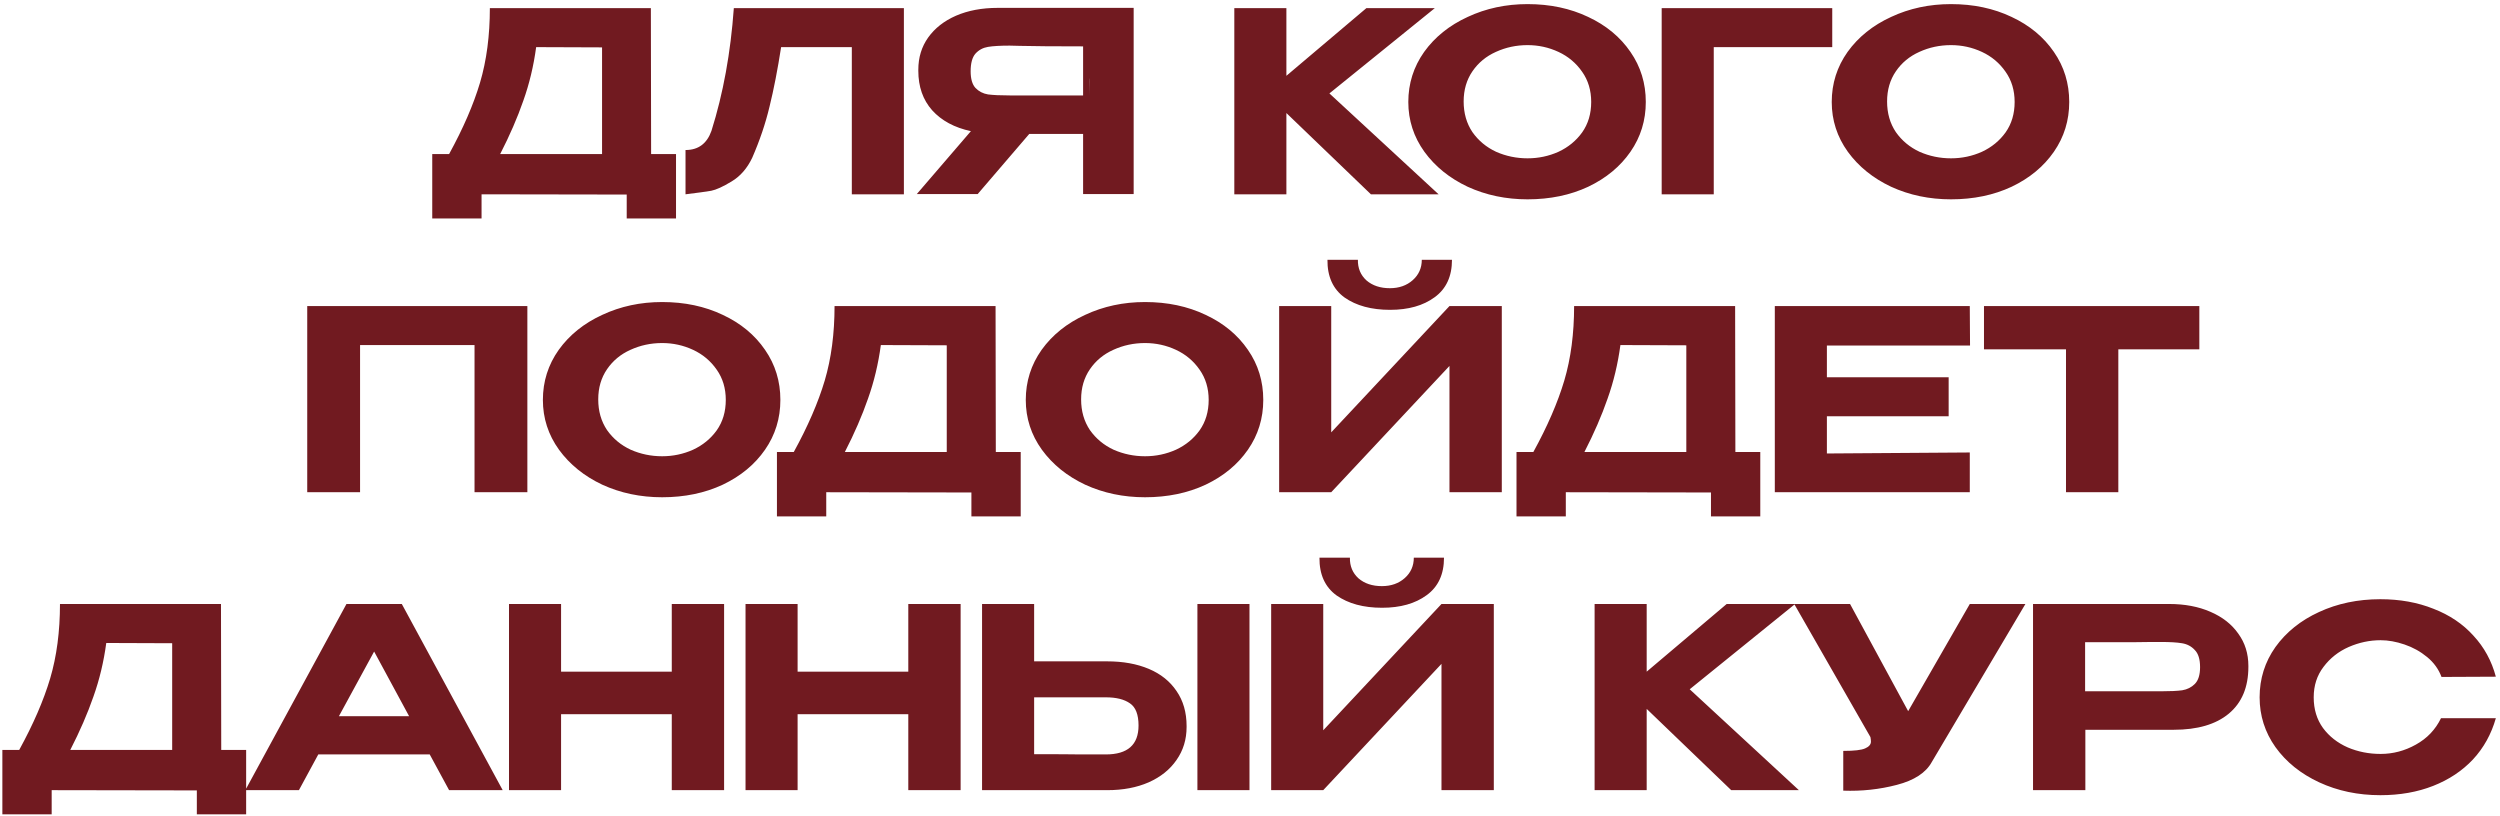 <?xml version="1.0" encoding="UTF-8"?> <svg xmlns="http://www.w3.org/2000/svg" width="579" height="189" viewBox="0 0 579 189" fill="none"><path d="M150.799 35.678H156.567V50.593H145.147V45.058L111.528 45V50.593H100.108V35.678H104.012C107.275 29.735 109.664 24.219 111.179 19.13C112.693 14.003 113.451 8.254 113.451 1.884H150.741L150.799 35.678ZM124.172 10.915C123.589 15.265 122.599 19.402 121.2 23.325C119.841 27.249 118.054 31.366 115.84 35.678H139.437V10.973L124.172 10.915ZM209.341 1.884V45H197.281V10.915H180.908C180.092 16.159 179.199 20.742 178.228 24.666C177.296 28.589 175.956 32.551 174.208 36.552C173.042 38.999 171.45 40.824 169.43 42.029C167.449 43.233 165.876 43.951 164.71 44.184C163.584 44.379 161.603 44.65 158.767 45V34.745C161.72 34.745 163.72 33.269 164.769 30.317C167.488 21.694 169.216 12.216 169.954 1.884H209.341ZM252.302 22.102C252.341 19.072 252.341 17.79 252.302 18.256V22.102ZM262.557 44.942H250.846V31.016H238.377L226.433 44.942H212.333L224.86 30.375C221.053 29.56 218.062 27.948 215.887 25.54C213.75 23.131 212.682 20.082 212.682 16.392V16.159C212.682 13.323 213.44 10.837 214.954 8.701C216.508 6.526 218.664 4.836 221.422 3.632C224.219 2.428 227.423 1.826 231.036 1.826H262.557V44.942ZM233.832 10.565C231.696 10.565 230.026 10.662 228.822 10.857C227.656 11.051 226.685 11.575 225.908 12.43C225.17 13.284 224.801 14.644 224.801 16.508C224.801 18.256 225.17 19.538 225.908 20.354C226.685 21.17 227.656 21.675 228.822 21.869C230.026 22.024 231.696 22.102 233.832 22.102H233.949H250.846V10.74C244.204 10.74 239.329 10.701 236.221 10.624C235.561 10.585 234.765 10.565 233.832 10.565ZM307.891 21.636L333.178 45H317.505L297.928 26.18V45H285.867V1.884H297.928V17.557L316.456 1.884H332.304L307.891 21.636ZM353.781 0.952C358.986 0.952 363.667 1.942 367.823 3.923C371.979 5.865 375.242 8.565 377.612 12.022C379.981 15.44 381.166 19.305 381.166 23.617C381.166 27.89 379.981 31.735 377.612 35.153C375.242 38.571 371.979 41.271 367.823 43.252C363.667 45.194 358.986 46.165 353.781 46.165C348.771 46.165 344.148 45.194 339.914 43.252C335.719 41.271 332.379 38.571 329.893 35.153C327.407 31.696 326.164 27.851 326.164 23.617C326.164 19.344 327.387 15.479 329.834 12.022C332.32 8.565 335.68 5.865 339.914 3.923C344.148 1.942 348.771 0.952 353.781 0.952ZM353.781 36.668C356.306 36.668 358.695 36.163 360.948 35.153C363.201 34.104 365.026 32.609 366.425 30.667C367.823 28.686 368.522 26.336 368.522 23.617C368.522 20.937 367.823 18.606 366.425 16.625C365.026 14.605 363.201 13.071 360.948 12.022C358.695 10.973 356.306 10.449 353.781 10.449C351.179 10.449 348.732 10.973 346.44 12.022C344.187 13.032 342.381 14.527 341.021 16.508C339.662 18.489 338.982 20.82 338.982 23.5C338.982 26.219 339.662 28.589 341.021 30.608C342.42 32.59 344.245 34.104 346.498 35.153C348.79 36.163 351.218 36.668 353.781 36.668ZM424.348 1.884V10.915H396.906V45H384.845V1.884H424.348ZM451.849 0.952C457.054 0.952 461.734 1.942 465.89 3.923C470.047 5.865 473.31 8.565 475.679 12.022C478.048 15.44 479.233 19.305 479.233 23.617C479.233 27.89 478.048 31.735 475.679 35.153C473.31 38.571 470.047 41.271 465.89 43.252C461.734 45.194 457.054 46.165 451.849 46.165C446.838 46.165 442.215 45.194 437.982 43.252C433.786 41.271 430.446 38.571 427.96 35.153C425.474 31.696 424.231 27.851 424.231 23.617C424.231 19.344 425.455 15.479 427.902 12.022C430.388 8.565 433.748 5.865 437.982 3.923C442.215 1.942 446.838 0.952 451.849 0.952ZM451.849 36.668C454.373 36.668 456.762 36.163 459.015 35.153C461.268 34.104 463.094 32.609 464.492 30.667C465.89 28.686 466.59 26.336 466.59 23.617C466.59 20.937 465.89 18.606 464.492 16.625C463.094 14.605 461.268 13.071 459.015 12.022C456.762 10.973 454.373 10.449 451.849 10.449C449.246 10.449 446.799 10.973 444.507 12.022C442.254 13.032 440.448 14.527 439.089 16.508C437.729 18.489 437.049 20.82 437.049 23.5C437.049 26.219 437.729 28.589 439.089 30.608C440.487 32.59 442.313 34.104 444.565 35.153C446.857 36.163 449.285 36.668 451.849 36.668ZM122.137 70.884V114H109.901V79.915H83.391V114H71.155V70.884H122.137ZM153.351 69.952C158.556 69.952 163.236 70.942 167.393 72.923C171.549 74.865 174.812 77.565 177.181 81.022C179.551 84.44 180.735 88.305 180.735 92.617C180.735 96.889 179.551 100.735 177.181 104.153C174.812 107.571 171.549 110.271 167.393 112.252C163.236 114.194 158.556 115.165 153.351 115.165C148.34 115.165 143.718 114.194 139.484 112.252C135.289 110.271 131.948 107.571 129.462 104.153C126.976 100.696 125.733 96.851 125.733 92.617C125.733 88.344 126.957 84.479 129.404 81.022C131.89 77.565 135.25 74.865 139.484 72.923C143.718 70.942 148.34 69.952 153.351 69.952ZM153.351 105.668C155.876 105.668 158.265 105.163 160.517 104.153C162.77 103.104 164.596 101.609 165.994 99.667C167.393 97.686 168.092 95.336 168.092 92.617C168.092 89.937 167.393 87.606 165.994 85.625C164.596 83.605 162.77 82.071 160.517 81.022C158.265 79.973 155.876 79.449 153.351 79.449C150.748 79.449 148.301 79.973 146.009 81.022C143.757 82.032 141.95 83.527 140.591 85.508C139.231 87.489 138.552 89.82 138.552 92.5C138.552 95.219 139.231 97.589 140.591 99.609C141.989 101.59 143.815 103.104 146.068 104.153C148.359 105.163 150.787 105.668 153.351 105.668ZM230.63 104.678H236.398V119.593H224.978V114.058L191.359 114V119.593H179.939V104.678H183.843C187.106 98.735 189.495 93.219 191.01 88.13C192.525 83.003 193.282 77.254 193.282 70.884H230.572L230.63 104.678ZM204.003 79.915C203.42 84.265 202.43 88.402 201.031 92.325C199.672 96.249 197.885 100.366 195.671 104.678H219.268V79.973L204.003 79.915ZM265.188 69.952C270.393 69.952 275.073 70.942 279.23 72.923C283.386 74.865 286.649 77.565 289.018 81.022C291.388 84.44 292.572 88.305 292.572 92.617C292.572 96.889 291.388 100.735 289.018 104.153C286.649 107.571 283.386 110.271 279.23 112.252C275.073 114.194 270.393 115.165 265.188 115.165C260.177 115.165 255.555 114.194 251.321 112.252C247.126 110.271 243.785 107.571 241.299 104.153C238.813 100.696 237.57 96.851 237.57 92.617C237.57 88.344 238.794 84.479 241.241 81.022C243.727 77.565 247.087 74.865 251.321 72.923C255.555 70.942 260.177 69.952 265.188 69.952ZM265.188 105.668C267.713 105.668 270.101 105.163 272.354 104.153C274.607 103.104 276.433 101.609 277.831 99.667C279.23 97.686 279.929 95.336 279.929 92.617C279.929 89.937 279.23 87.606 277.831 85.625C276.433 83.605 274.607 82.071 272.354 81.022C270.101 79.973 267.713 79.449 265.188 79.449C262.585 79.449 260.138 79.973 257.846 81.022C255.593 82.032 253.787 83.527 252.428 85.508C251.068 87.489 250.388 89.82 250.388 92.5C250.388 95.219 251.068 97.589 252.428 99.609C253.826 101.59 255.652 103.104 257.905 104.153C260.196 105.163 262.624 105.668 265.188 105.668ZM321.946 71.758C317.635 71.758 314.119 70.806 311.4 68.903C308.72 66.961 307.399 64.047 307.438 60.163H314.488C314.449 62.105 315.11 63.698 316.469 64.941C317.868 66.145 319.674 66.747 321.888 66.747C324.024 66.747 325.792 66.126 327.19 64.883C328.588 63.64 329.288 62.066 329.288 60.163H336.279C336.279 64.009 334.939 66.903 332.259 68.845C329.618 70.787 326.18 71.758 321.946 71.758ZM308.312 100.133L335.697 70.884H347.816V114H335.697V84.751L308.312 114H296.251V70.884H308.312V100.133ZM401.913 104.678H407.681V119.593H396.261V114.058L362.642 114V119.593H351.222V104.678H355.126C358.389 98.735 360.778 93.219 362.293 88.13C363.808 83.003 364.565 77.254 364.565 70.884H401.855L401.913 104.678ZM375.286 79.915C374.703 84.265 373.713 88.402 372.314 92.325C370.955 96.249 369.168 100.366 366.954 104.678H390.551V79.973L375.286 79.915ZM451.308 96.404H423.108V105.027L456.202 104.794V114H411.047V70.884H456.202L456.261 80.031H423.108V87.373H451.308V96.404ZM459.491 80.847V70.884H509.366L459.491 80.847ZM509.366 70.884V80.906H490.605V114H478.485V80.906H459.491V70.884H509.366ZM51.239 173.678H57.007V188.593H45.587V183.058L11.968 183V188.593H0.548V173.678H4.452C7.715 167.735 10.103 162.219 11.618 157.13C13.133 152.003 13.891 146.254 13.891 139.884H51.18L51.239 173.678ZM24.611 148.915C24.029 153.265 23.038 157.402 21.64 161.325C20.28 165.249 18.494 169.366 16.279 173.678H39.877V148.973L24.611 148.915ZM116.423 183H104.013L99.526 174.726H73.715L69.229 183H56.818L80.241 139.884H93.059L116.423 183ZM86.65 150.896L78.493 165.87H94.749L86.65 150.896ZM129.945 155.557H155.582V139.884H167.701V183H155.582V165.404H129.945V183H117.884V139.884H129.945V155.557ZM184.725 155.557H210.362V139.884H222.481V183H210.362V165.404H184.725V183H172.665V139.884H184.725V155.557ZM256.403 153.168C260.093 153.168 263.317 153.751 266.075 154.916C268.833 156.082 270.969 157.791 272.484 160.044C274.038 162.297 274.814 164.996 274.814 168.142V168.375C274.814 171.25 274.038 173.794 272.484 176.008C270.969 178.222 268.813 179.951 266.016 181.194C263.259 182.398 260.073 183 256.461 183H227.445V139.884H239.506V153.168H256.403ZM277.32 183V139.884H289.381V183H277.32ZM256.111 174.726C261.161 174.726 263.686 172.493 263.686 168.026C263.686 165.501 263.026 163.792 261.705 162.899C260.384 161.966 258.52 161.5 256.111 161.5H256.053H239.506V174.668C244.711 174.668 248.323 174.688 250.343 174.726C252.363 174.726 253.723 174.726 254.422 174.726H256.111ZM320.097 140.758C315.785 140.758 312.27 139.806 309.551 137.903C306.871 135.961 305.55 133.047 305.589 129.163H312.639C312.6 131.105 313.26 132.698 314.62 133.941C316.018 135.145 317.825 135.747 320.039 135.747C322.175 135.747 323.942 135.126 325.341 133.883C326.739 132.64 327.438 131.066 327.438 129.163H334.43C334.43 133.009 333.09 135.902 330.41 137.845C327.768 139.787 324.331 140.758 320.097 140.758ZM306.463 169.133L333.847 139.884H345.967V183H333.847V153.751L306.463 183H294.402V139.884H306.463V169.133ZM391.335 159.636L416.622 183H400.949L381.372 164.18V183H369.311V139.884H381.372V155.557L399.9 139.884H415.748L391.335 159.636ZM469.083 139.884L447.408 176.474C446.049 178.96 443.349 180.728 439.309 181.776C435.308 182.825 431.172 183.272 426.899 183.117V173.911C429.424 173.911 431.113 173.716 431.968 173.328C432.861 172.94 433.308 172.415 433.308 171.755C433.308 171.444 433.269 171.095 433.192 170.706L415.537 139.884H428.472L441.931 164.705L456.206 139.884H469.083ZM502.371 139.884C505.983 139.884 509.168 140.486 511.926 141.69C514.723 142.894 516.879 144.584 518.394 146.759C519.947 148.896 520.724 151.382 520.724 154.217V154.45C520.724 159.15 519.209 162.763 516.18 165.287C513.189 167.773 508.935 169.016 503.42 169.016H482.968V183H470.849V139.884H502.371ZM500.506 160.102C502.643 160.102 504.274 160.024 505.401 159.869C506.566 159.675 507.537 159.189 508.314 158.412C509.129 157.596 509.537 156.295 509.537 154.508C509.537 152.683 509.129 151.362 508.314 150.546C507.537 149.692 506.546 149.167 505.342 148.973C504.177 148.779 502.565 148.682 500.506 148.682H498.35C497.457 148.682 495.903 148.701 493.689 148.74C491.514 148.74 487.921 148.74 482.91 148.74V160.102H500.448H500.506ZM523.327 161.5C523.327 157.189 524.55 153.304 526.997 149.847C529.483 146.39 532.843 143.691 537.077 141.748C541.35 139.767 546.089 138.777 551.294 138.777C555.8 138.777 559.898 139.515 563.588 140.991C567.317 142.428 570.405 144.506 572.852 147.225C575.338 149.905 577.066 153.071 578.037 156.722L565.452 156.781C564.792 154.994 563.685 153.46 562.131 152.178C560.577 150.896 558.829 149.925 556.887 149.265C554.945 148.604 553.1 148.274 551.352 148.274C548.827 148.274 546.361 148.798 543.952 149.847C541.583 150.896 539.641 152.43 538.126 154.45C536.611 156.431 535.854 158.781 535.854 161.5C535.854 164.258 536.572 166.628 538.009 168.609C539.447 170.551 541.35 172.046 543.719 173.095C546.089 174.105 548.633 174.61 551.352 174.61C554.226 174.61 556.945 173.891 559.509 172.454C562.112 171.017 564.054 168.978 565.336 166.336H578.037C576.989 170.026 575.221 173.211 572.735 175.892C570.249 178.533 567.181 180.572 563.529 182.009C559.878 183.447 555.8 184.165 551.294 184.165C546.128 184.165 541.408 183.175 537.135 181.194C532.863 179.213 529.483 176.494 526.997 173.037C524.55 169.58 523.327 165.734 523.327 161.5Z" fill="#711A20"></path></svg> 